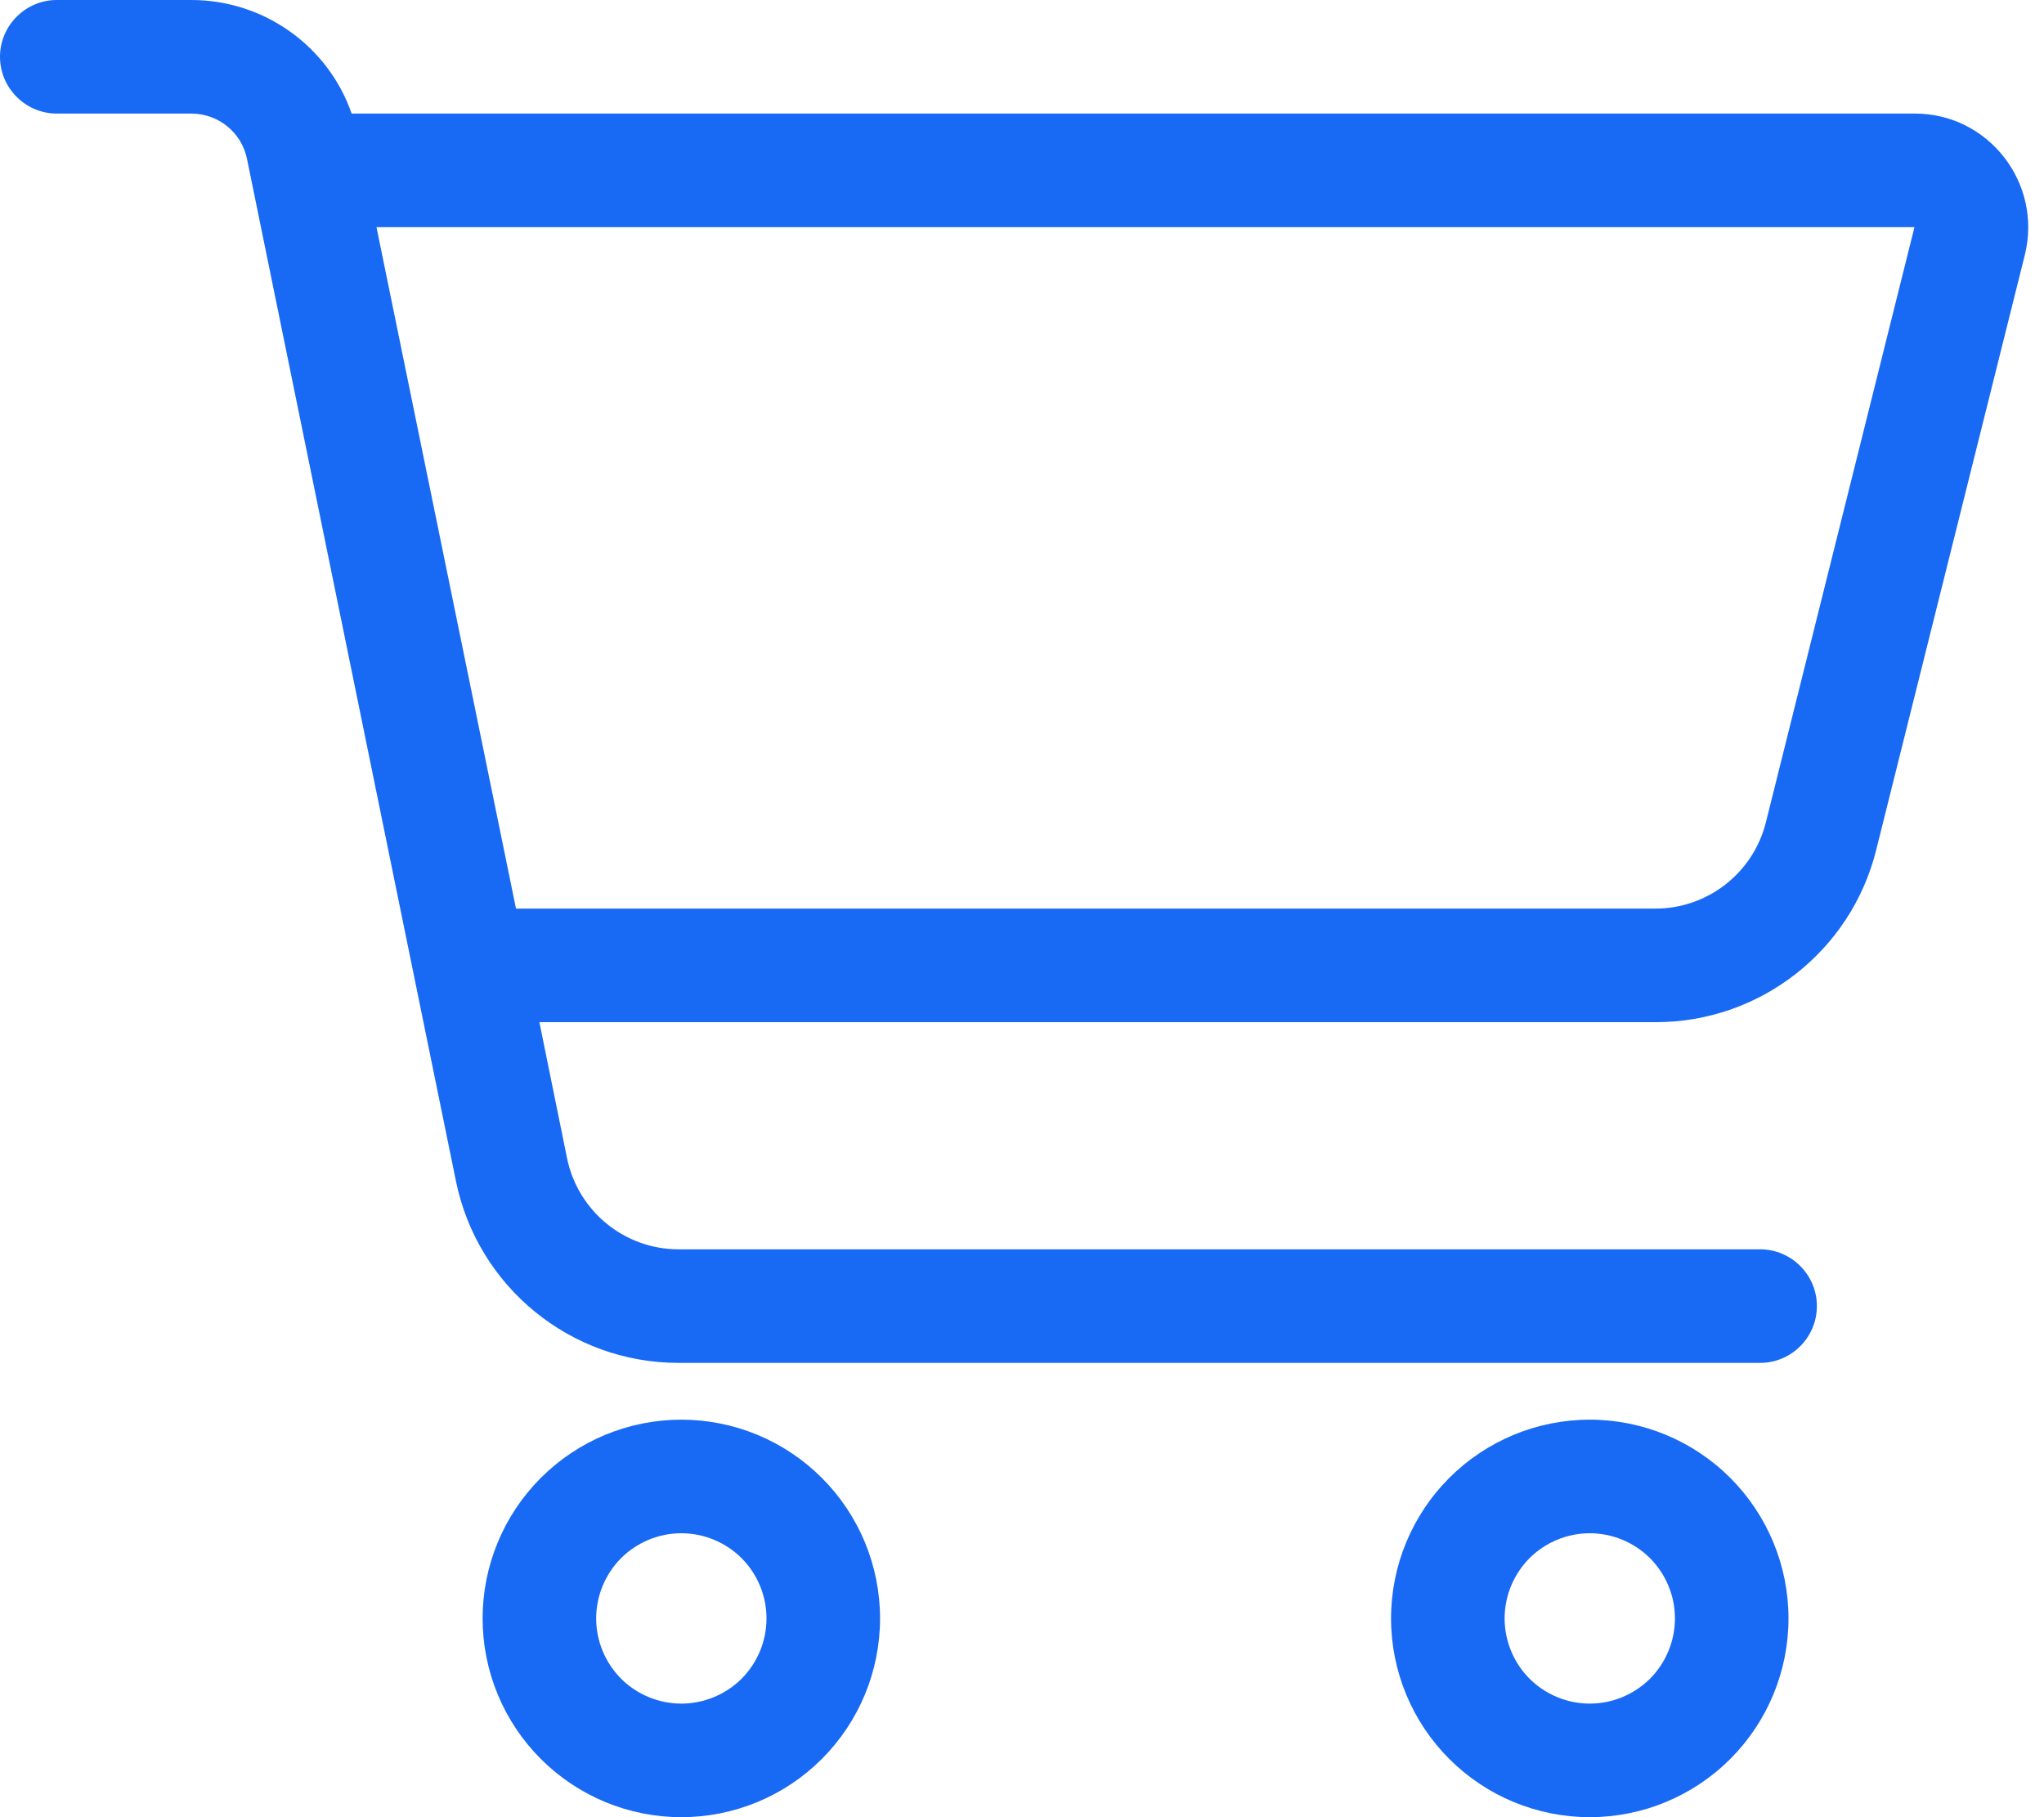 <svg width="27" height="24" viewBox="0 0 27 24" fill="none" xmlns="http://www.w3.org/2000/svg">
<path d="M0.75 0C0.338 0 0 0.338 0 0.75C0 1.163 0.338 1.5 0.75 1.5H2.527C2.883 1.5 3.192 1.748 3.263 2.1L6.023 15.6C6.309 16.997 7.537 18 8.963 18H23.25C23.663 18 24 17.663 24 17.25C24 16.837 23.663 16.5 23.25 16.5H8.963C8.25 16.5 7.636 15.998 7.491 15.3L7.125 13.5H21.872C23.25 13.5 24.45 12.562 24.783 11.227L26.747 3.366C26.981 2.419 26.269 1.5 25.294 1.5H4.645C4.336 0.609 3.487 0 2.527 0H0.75ZM4.973 3H25.289L23.325 10.866C23.156 11.531 22.556 12 21.867 12H6.816L4.973 3ZM7.875 21.375C7.875 21.077 7.994 20.791 8.204 20.579C8.415 20.369 8.702 20.25 9 20.25C9.298 20.25 9.585 20.369 9.796 20.579C10.007 20.791 10.125 21.077 10.125 21.375C10.125 21.673 10.007 21.959 9.796 22.171C9.585 22.381 9.298 22.5 9 22.5C8.702 22.5 8.415 22.381 8.204 22.171C7.994 21.959 7.875 21.673 7.875 21.375ZM11.625 21.375C11.625 21.03 11.557 20.689 11.425 20.37C11.293 20.052 11.1 19.763 10.856 19.519C10.612 19.275 10.323 19.082 10.005 18.95C9.686 18.818 9.345 18.75 9 18.75C8.655 18.75 8.314 18.818 7.995 18.95C7.677 19.082 7.388 19.275 7.144 19.519C6.9 19.763 6.707 20.052 6.575 20.37C6.443 20.689 6.375 21.03 6.375 21.375C6.375 21.72 6.443 22.061 6.575 22.38C6.707 22.698 6.9 22.987 7.144 23.231C7.388 23.475 7.677 23.668 7.995 23.8C8.314 23.932 8.655 24 9 24C9.345 24 9.686 23.932 10.005 23.8C10.323 23.668 10.612 23.475 10.856 23.231C11.1 22.987 11.293 22.698 11.425 22.38C11.557 22.061 11.625 21.72 11.625 21.375ZM21 20.25C21.298 20.25 21.584 20.369 21.796 20.579C22.006 20.791 22.125 21.077 22.125 21.375C22.125 21.673 22.006 21.959 21.796 22.171C21.584 22.381 21.298 22.5 21 22.5C20.702 22.5 20.416 22.381 20.204 22.171C19.994 21.959 19.875 21.673 19.875 21.375C19.875 21.077 19.994 20.791 20.204 20.579C20.416 20.369 20.702 20.25 21 20.25ZM21 24C21.696 24 22.364 23.723 22.856 23.231C23.348 22.739 23.625 22.071 23.625 21.375C23.625 20.679 23.348 20.011 22.856 19.519C22.364 19.027 21.696 18.75 21 18.75C20.304 18.75 19.636 19.027 19.144 19.519C18.652 20.011 18.375 20.679 18.375 21.375C18.375 22.071 18.652 22.739 19.144 23.231C19.636 23.723 20.304 24 21 24Z" fill="#1869F4"/>
</svg>
